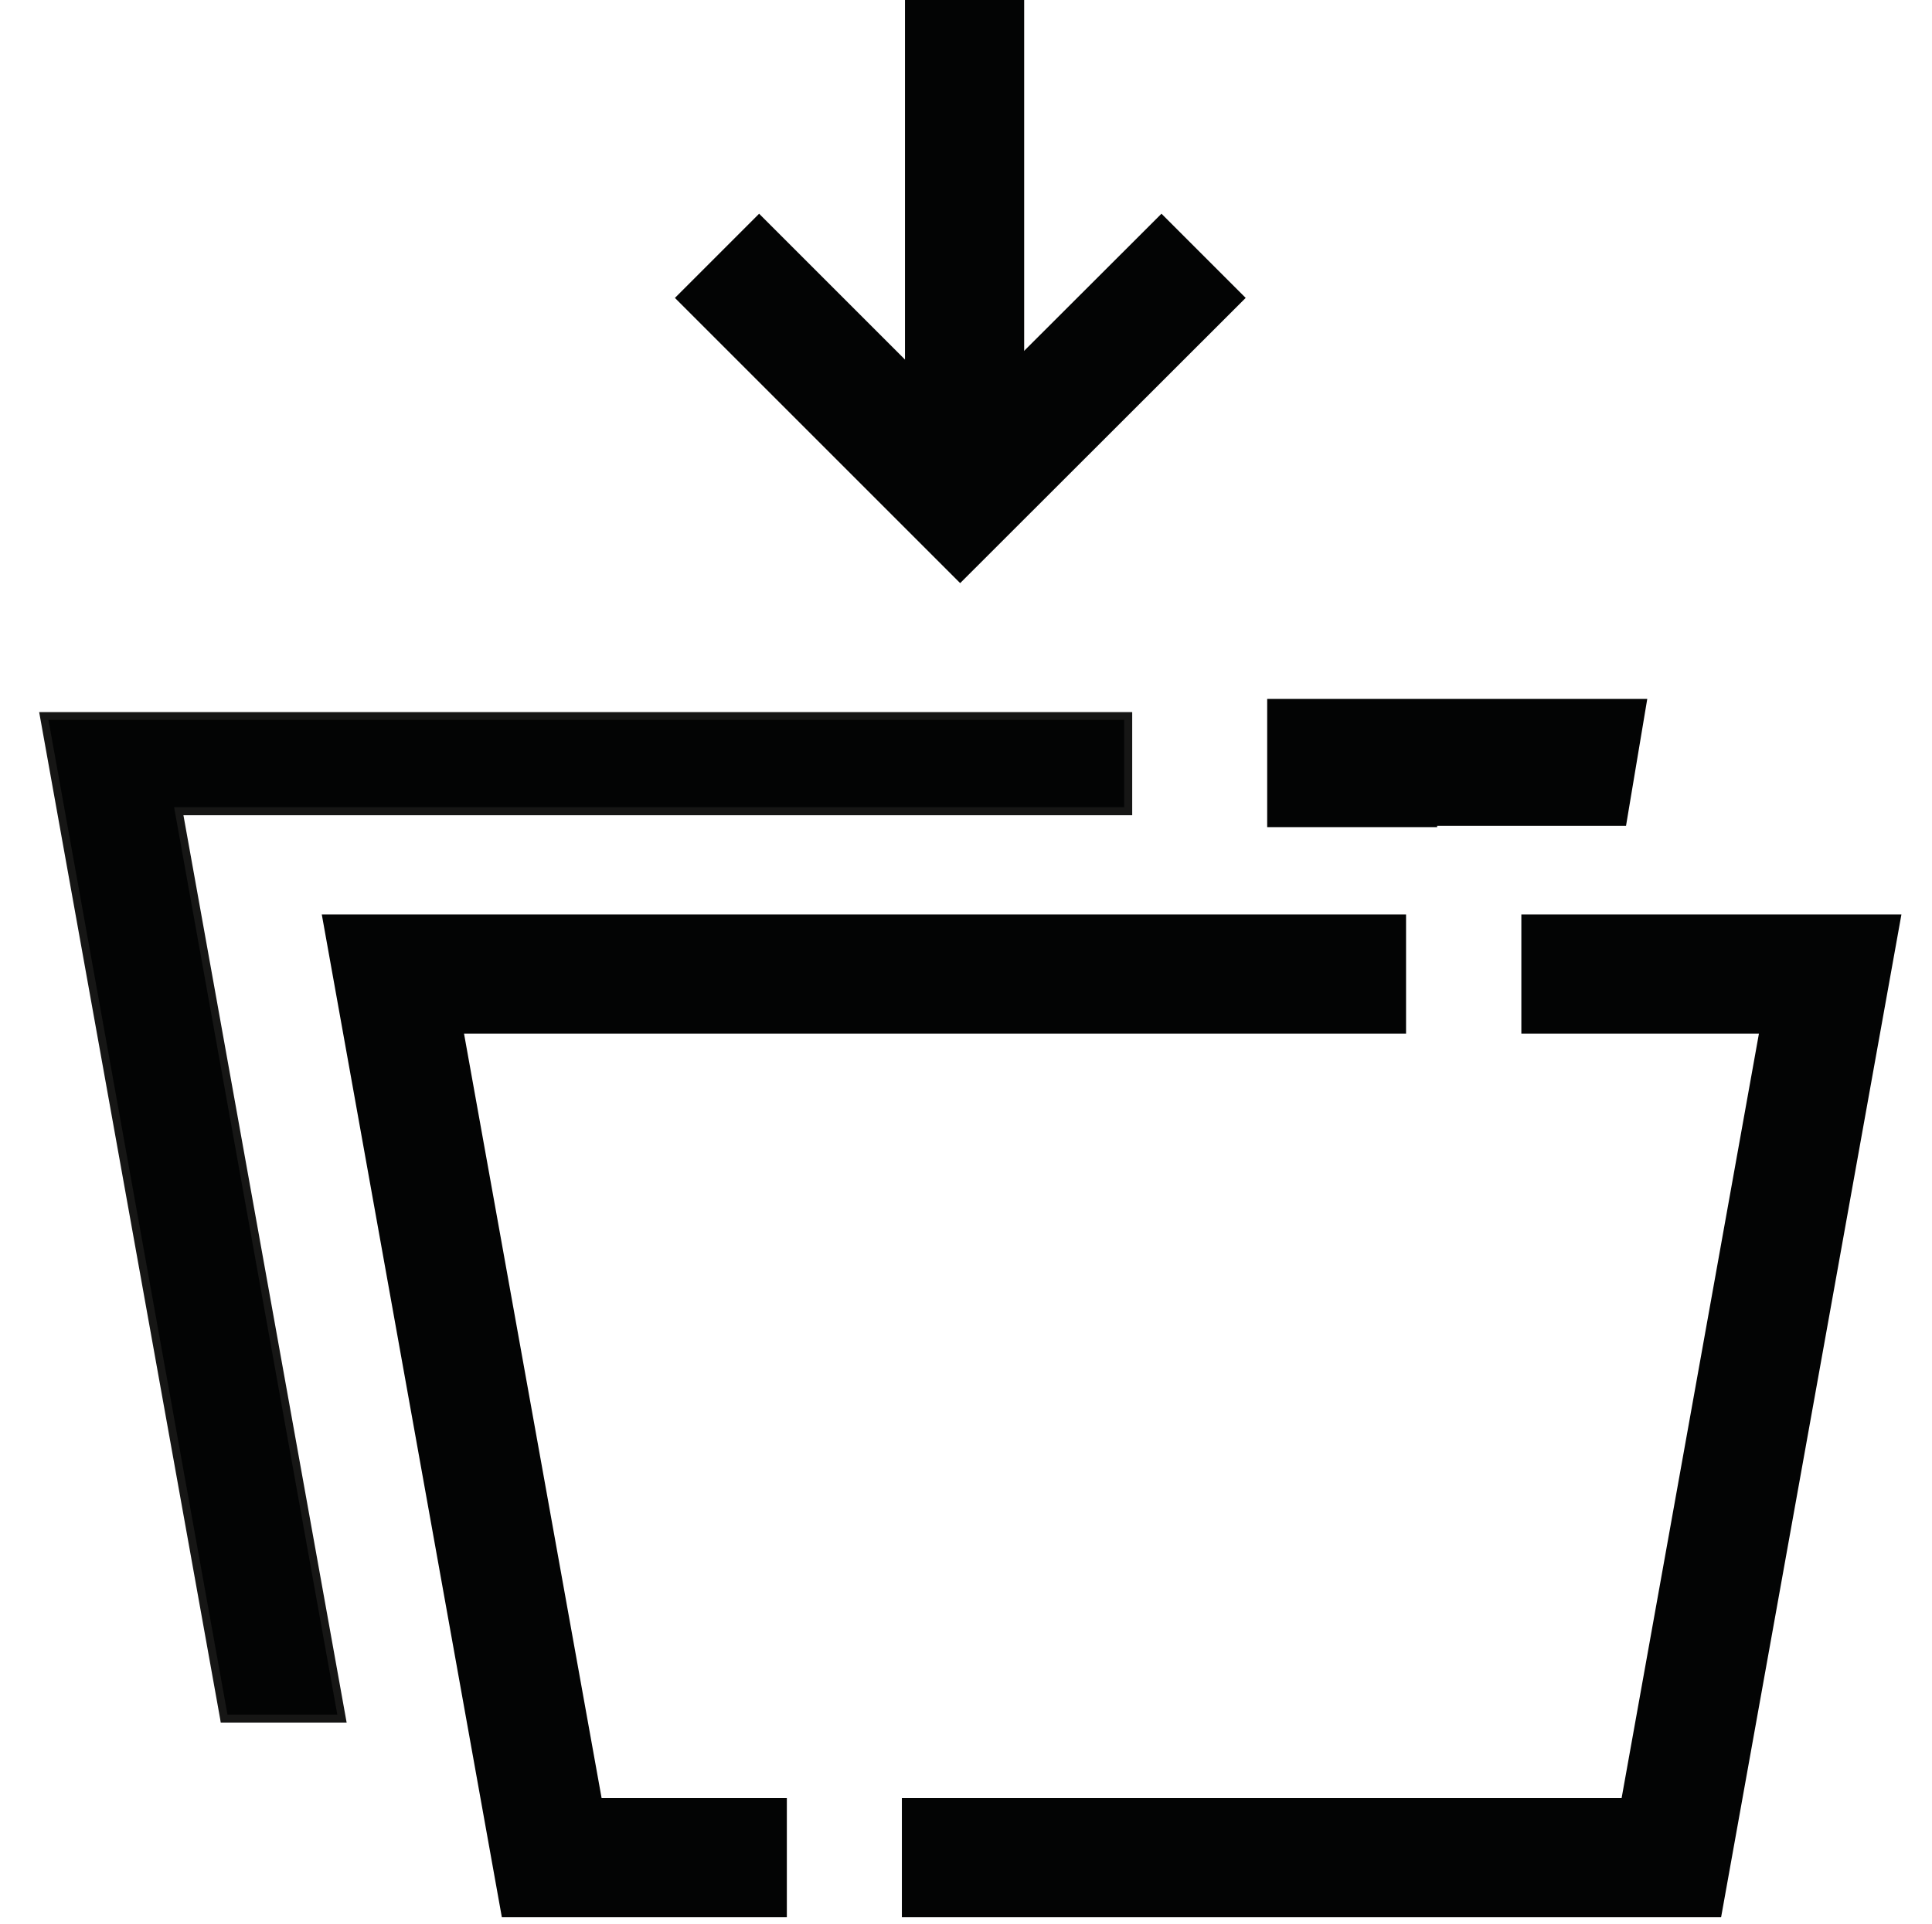 <?xml version="1.0" encoding="UTF-8"?>
<svg id="Collection_yard" data-name="Collection yard" xmlns="http://www.w3.org/2000/svg" viewBox="0 0 74.57 74.27">
  <defs>
    <style>
      .cls-1 {
        fill: #030404;
      }

      .cls-2 {
        fill: #161615;
      }
    </style>
  </defs>
  <polygon class="cls-1" points="58.72 35.3 58.72 39.9 67.89 39.9 62.59 69.41 34.81 69.41 34.81 74.01 66.43 74.01 73.39 35.3 58.72 35.3"/>
  <polygon class="cls-1" points="12.42 35.3 19.37 74.01 30.37 74.01 30.37 69.41 23.22 69.41 17.91 39.9 54.27 39.9 54.27 35.3 12.42 35.3"/>
  <polygon class="cls-1" points="63.58 26.98 62.76 31.88 55.47 31.88 55.47 31.93 48.91 31.93 48.91 26.98 63.58 26.98"/>
  <polygon class="cls-1" points="1.69 27.64 8.65 66.35 13.19 66.35 6.9 31.31 43.54 31.31 43.54 27.64 1.69 27.64"/>
  <path class="cls-2" d="M1.51,27.48l6.99,38.89,.02,.13h4.86L7.08,31.47H43.7v-3.98H1.51Zm.37,.31H43.39v3.37H6.72l6.3,35.03h-4.24L1.87,27.79Z"/>
  <rect class="cls-1" x="34.93" y="0" width="4.6" height="19.61"/>
  <polygon class="cls-1" points="26.05 11.5 29.3 8.25 37.06 16.01 44.83 8.25 48.08 11.5 37.06 22.51 26.05 11.5"/>
</svg>
